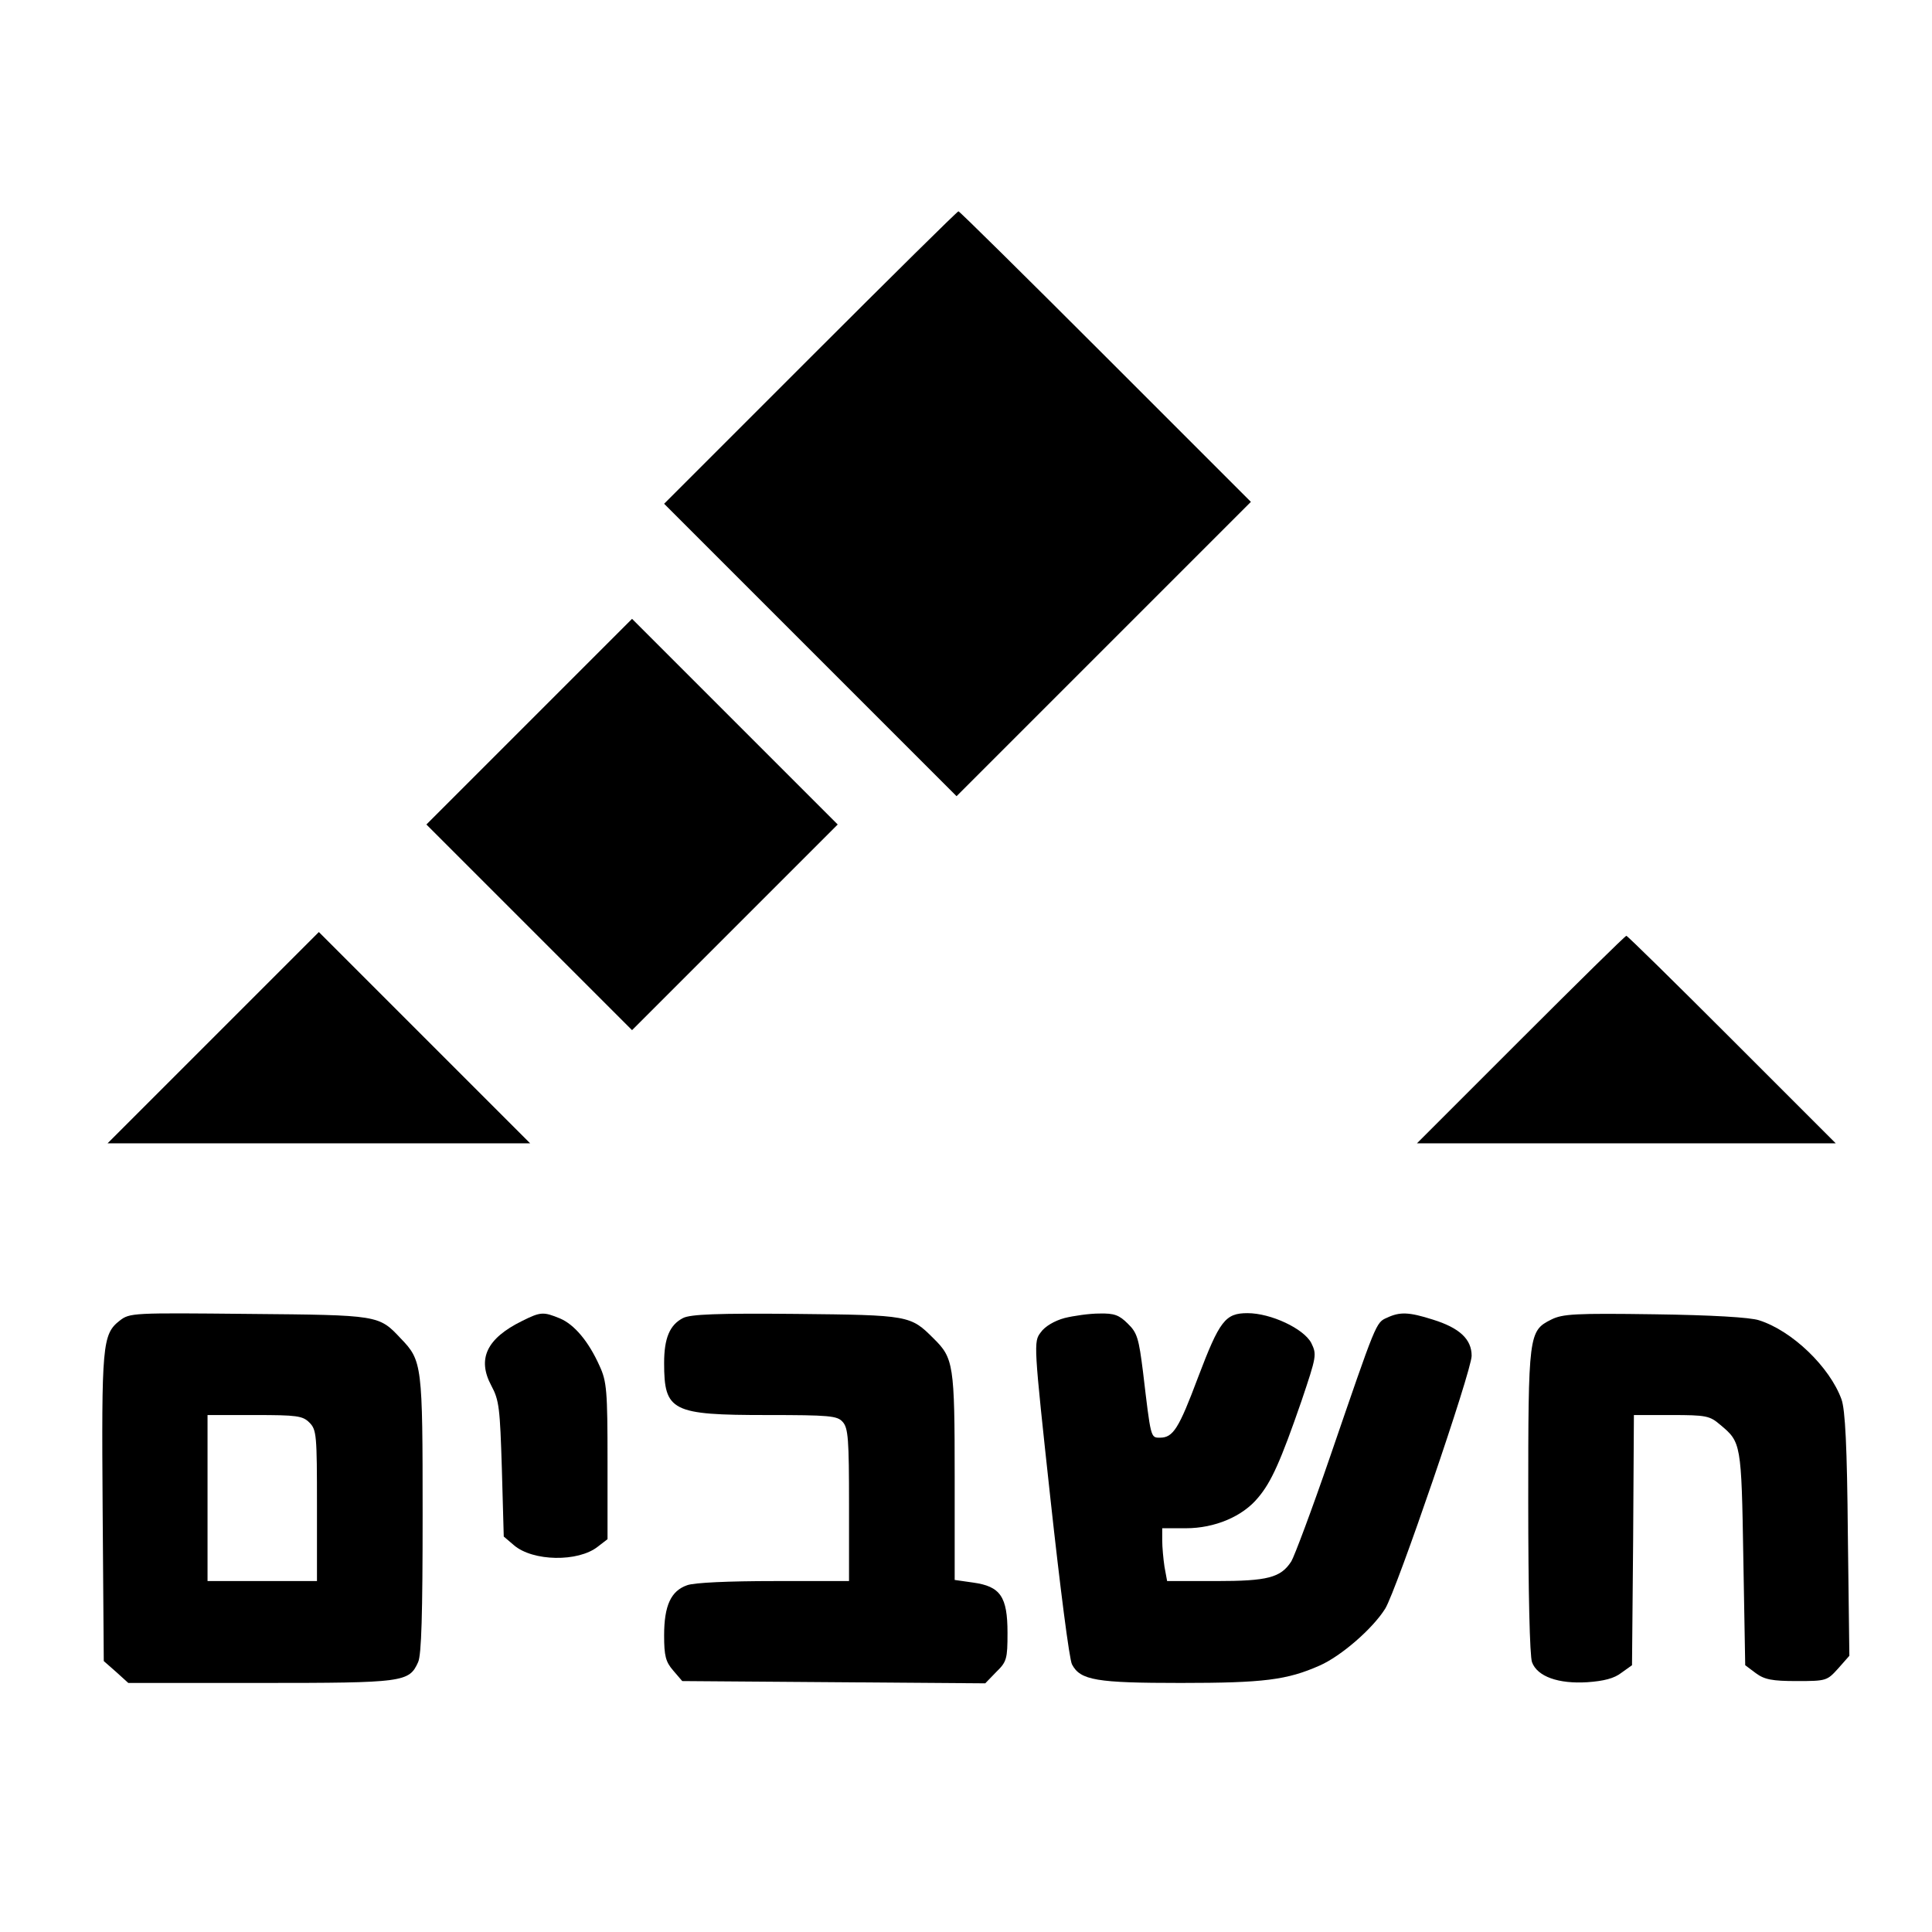 <?xml version="1.0" standalone="no"?>
<!DOCTYPE svg PUBLIC "-//W3C//DTD SVG 20010904//EN"
 "http://www.w3.org/TR/2001/REC-SVG-20010904/DTD/svg10.dtd">
<svg version="1.0" xmlns="http://www.w3.org/2000/svg"
 width="512pt" height="512pt" viewBox="0 0 512 512"
 preserveAspectRatio="xMidYMid meet">
<g transform="translate(0,512) scale(0.1,-0.1)"
fill="#000000" stroke="none">
<path d="M2147 4172 l-387 -387 388 -388 387 -387 390 390 390 390 -385 385
c-212 212 -387 385 -390 385 -3 0 -179 -174 -393 -388z"/>
<path d="M1402 3207 l-272 -272 273 -273 272 -272 273 273 272 272 -273 273
-272 272 -273 -273z"/>
<path d="M565 2370 l-280 -280 560 0 560 0 -280 280 c-154 154 -280 280 -280
280 0 0 -126 -126 -280 -280z"/>
<path d="M4030 2365 l-275 -275 555 0 555 0 -275 275 c-151 151 -277 275 -280
275 -3 0 -129 -124 -280 -275z"/>
<path d="M317 1620 c-46 -36 -48 -65 -45 -498 l3 -404 33 -29 32 -29 351 0
c380 0 393 2 417 55 9 19 12 129 12 391 0 397 -1 408 -58 467 -58 62 -58 62
-402 65 -309 3 -316 3 -343 -18z m503 -270 c19 -19 20 -33 20 -220 l0 -200
-145 0 -145 0 0 220 0 220 125 0 c112 0 127 -2 145 -20z"/>
<path d="M1383 1619 c-93 -46 -119 -100 -81 -171 21 -39 23 -60 28 -221 l5
-179 27 -23 c50 -43 170 -45 222 -4 l26 20 0 207 c0 186 -2 211 -21 252 -29
65 -67 110 -105 126 -44 18 -51 18 -101 -7z"/>
<path d="M1810 1627 c-35 -18 -50 -53 -50 -119 0 -128 20 -138 273 -138 165 0
186 -2 200 -18 15 -16 17 -47 17 -220 l0 -202 -199 0 c-119 0 -211 -4 -230
-11 -43 -15 -61 -54 -61 -133 0 -54 4 -70 24 -93 l24 -28 402 -3 401 -3 29 30
c28 27 30 35 30 104 0 96 -19 123 -91 133 l-49 7 0 274 c0 297 -3 314 -56 366
-61 61 -64 62 -364 65 -209 2 -281 -1 -300 -11z"/>
<path d="M2821 1627 c-26 -7 -52 -22 -63 -38 -19 -25 -19 -29 26 -443 25 -229
50 -426 57 -437 22 -42 65 -49 288 -49 221 0 282 8 368 46 57 25 141 98 174
151 30 49 229 630 229 670 0 44 -32 74 -103 96 -63 20 -87 21 -121 5 -30 -13
-28 -10 -151 -368 -48 -140 -95 -265 -103 -278 -28 -43 -62 -52 -200 -52
l-129 0 -7 38 c-3 20 -6 52 -6 70 l0 32 63 0 c76 0 150 31 191 81 35 41 60 97
115 256 40 119 41 123 26 154 -20 38 -107 79 -169 79 -59 0 -74 -20 -131 -170
-51 -136 -66 -160 -101 -160 -25 0 -24 -2 -45 175 -11 87 -15 103 -40 127 -23
23 -36 28 -76 27 -26 0 -68 -6 -92 -12z"/>
<path d="M4111 1623 c-60 -30 -61 -39 -61 -482 0 -241 4 -410 10 -426 14 -38
70 -58 147 -53 43 3 71 10 90 25 l28 20 3 332 2 331 99 0 c93 0 102 -2 130
-26 55 -46 56 -48 61 -353 l5 -284 28 -21 c23 -17 43 -21 109 -21 78 0 80 1
109 33 l30 34 -4 321 c-2 234 -7 332 -17 359 -31 85 -130 181 -218 209 -23 8
-128 14 -277 16 -211 3 -244 1 -274 -14z"/>
</g>
</svg>
